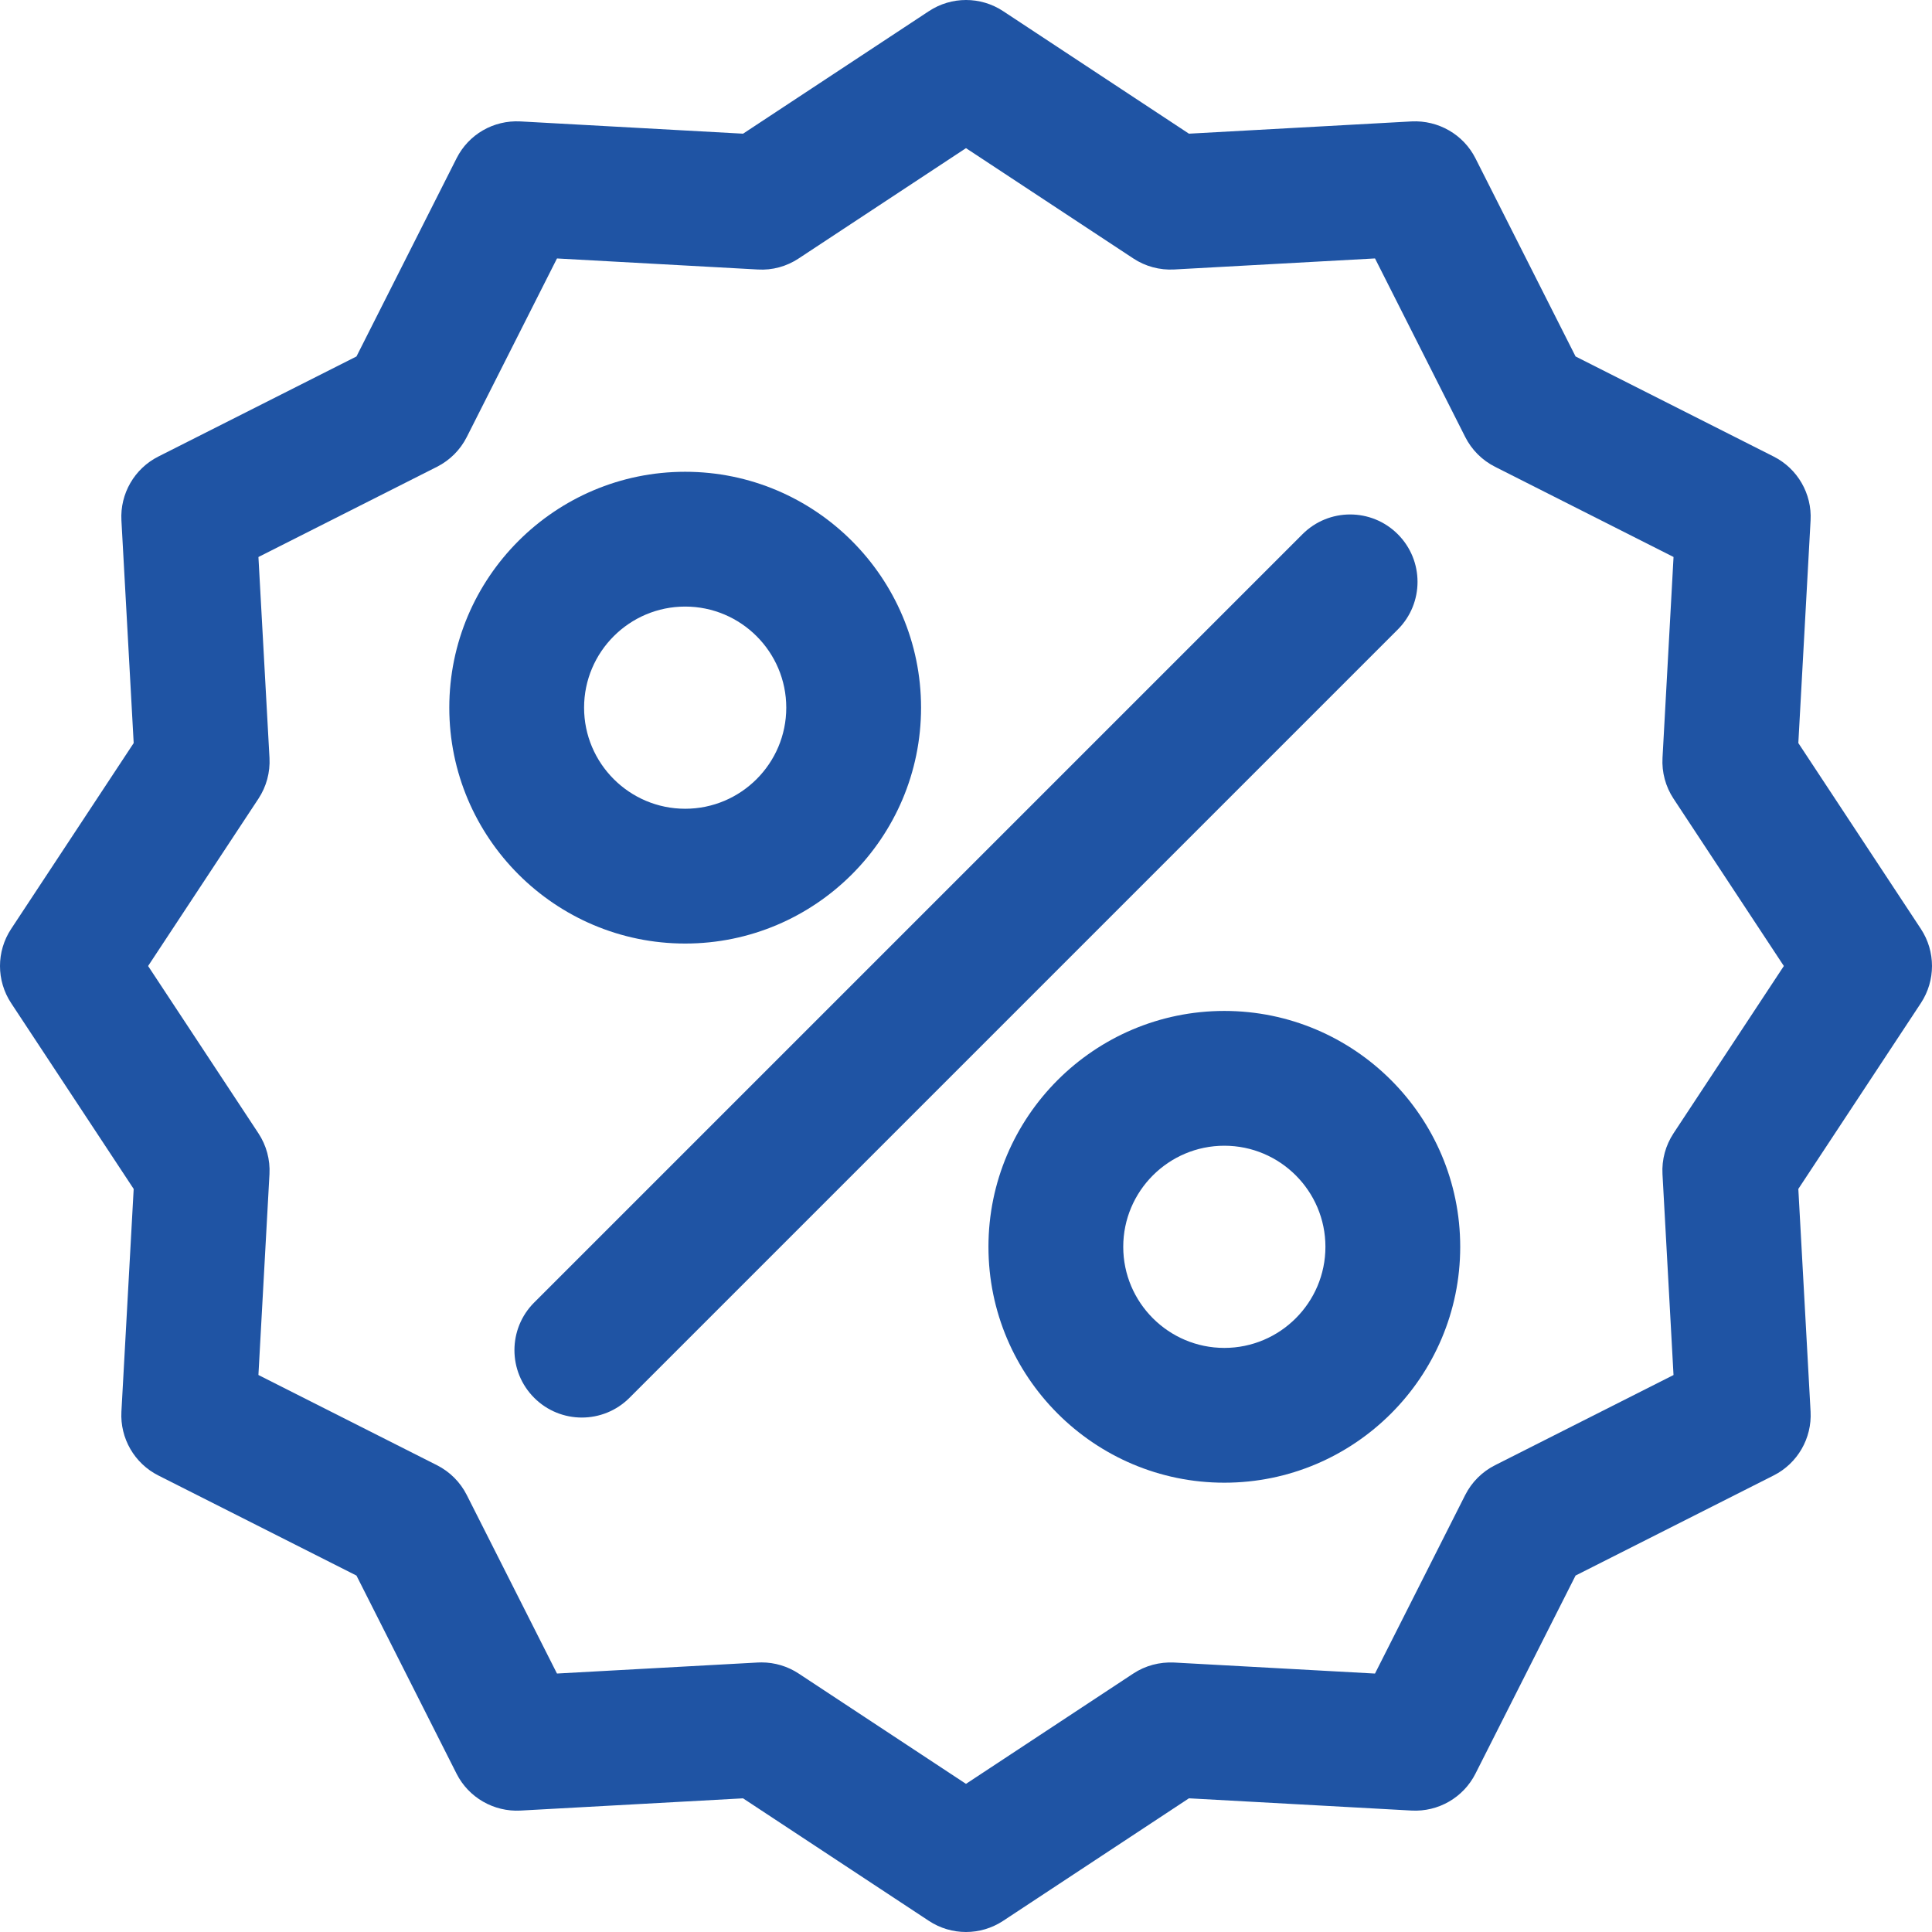 <?xml version="1.0" encoding="UTF-8"?> <!-- Generator: Adobe Illustrator 19.0.0, SVG Export Plug-In . SVG Version: 6.00 Build 0) --> <svg xmlns="http://www.w3.org/2000/svg" xmlns:xlink="http://www.w3.org/1999/xlink" id="Capa_1" width="31" height="31" viewBox="0 0 512.005 512.005" style="enable-background:new 0 0 512.005 512.005;" xml:space="preserve" fill="#1f54a4"> <g> <g> <path d="M509.058,246.169l-32.476-49.253l3.245-59.005c0.387-7.079-3.453-13.723-9.782-16.92l-52.498-26.523l-26.529-52.51 c-3.203-6.335-9.847-10.127-16.926-9.782l-59.005,3.251L265.84,2.951c-5.965-3.935-13.699-3.935-19.664,0l-49.253,32.476 l-59.005-3.251c-7.18-0.369-13.729,3.447-16.926,9.782l-26.523,52.51l-52.51,26.523c-6.329,3.197-10.169,9.841-9.782,16.926 l3.251,59.005L2.951,246.175c-3.935,5.965-3.935,13.699,0,19.664l32.476,49.247l-3.251,59.005 c-0.387,7.085,3.453,13.729,9.782,16.926l52.51,26.529l26.523,52.498c3.197,6.34,9.877,10.151,16.92,9.782l59.005-3.245 l49.253,32.476c2.983,1.965,6.406,2.947,9.829,2.947s6.846-0.982,9.841-2.953l49.247-32.476l59.005,3.245 c7.079,0.381,13.723-3.441,16.926-9.782l26.529-52.498l52.498-26.529c6.334-3.197,10.169-9.847,9.782-16.926l-3.245-59.005 l32.476-49.247C512.987,259.868,512.987,252.135,509.058,246.169z M443.498,300.352c-2.102,3.197-3.132,6.983-2.917,10.812 l2.923,53.236l-47.318,23.909c-3.405,1.721-6.168,4.483-7.888,7.888l-23.909,47.318l-53.236-2.923 c-3.858-0.179-7.615,0.81-10.812,2.917l-44.342,29.238l-44.348-29.238c-2.923-1.923-6.34-2.947-9.829-2.947 c-0.327,0-0.655,0.012-0.982,0.024l-53.236,2.923l-23.909-47.318c-1.721-3.405-4.483-6.168-7.888-7.888l-47.324-23.909 l2.929-53.236c0.208-3.822-0.816-7.615-2.923-10.812L39.25,256.004l29.244-44.348c2.108-3.197,3.132-6.983,2.923-10.812 l-2.929-53.23l47.324-23.909c3.405-1.721,6.168-4.483,7.888-7.888l23.909-47.324l53.23,2.929c3.852,0.232,7.615-0.81,10.812-2.923 l44.348-29.238l44.348,29.232c3.191,2.107,6.989,3.132,10.812,2.923l53.236-2.929l23.909,47.324 c1.721,3.405,4.483,6.168,7.888,7.888l47.318,23.909l-2.923,53.236c-0.214,3.822,0.81,7.615,2.917,10.812l29.238,44.348 L443.498,300.352z"></path> </g> </g> <g> <g> <path d="M181.58,125.028c-34.465,0-62.512,28.041-62.512,62.512s28.047,62.512,62.512,62.512 c34.471,0,62.512-28.047,62.512-62.512C244.092,153.075,216.045,125.028,181.58,125.028z M181.58,214.33 c-14.771,0-26.791-12.02-26.791-26.791c0-14.771,12.02-26.791,26.791-26.791c14.777,0,26.791,12.02,26.791,26.791 C208.371,202.31,196.35,214.33,181.58,214.33z"></path> </g> </g> <g> <g> <path d="M324.464,267.911c-34.471,0-62.512,28.041-62.512,62.512s28.041,62.512,62.512,62.512s62.512-28.041,62.512-62.512 S358.934,267.911,324.464,267.911z M324.464,357.214c-14.771,0-26.791-12.02-26.791-26.791c0-14.771,12.02-26.791,26.791-26.791 c14.777,0,26.791,12.02,26.791,26.791C351.254,345.194,339.234,357.214,324.464,357.214z"></path> </g> </g> <g> <g> <path d="M370.431,141.572c-6.977-6.978-18.277-6.978-25.255,0L141.566,345.182c-6.977,6.971-6.977,18.283,0,25.255 c3.483,3.489,8.055,5.233,12.627,5.233c4.572,0,9.145-1.744,12.627-5.233l203.609-203.609 C377.408,159.856,377.408,148.544,370.431,141.572z"></path> </g> </g> <g> </g> <g> </g> <g> </g> <g> </g> <g> </g> <g> </g> <g> </g> <g> </g> <g> </g> <g> </g> <g> </g> <g> </g> <g> </g> <g> </g> <g> </g> </svg> 